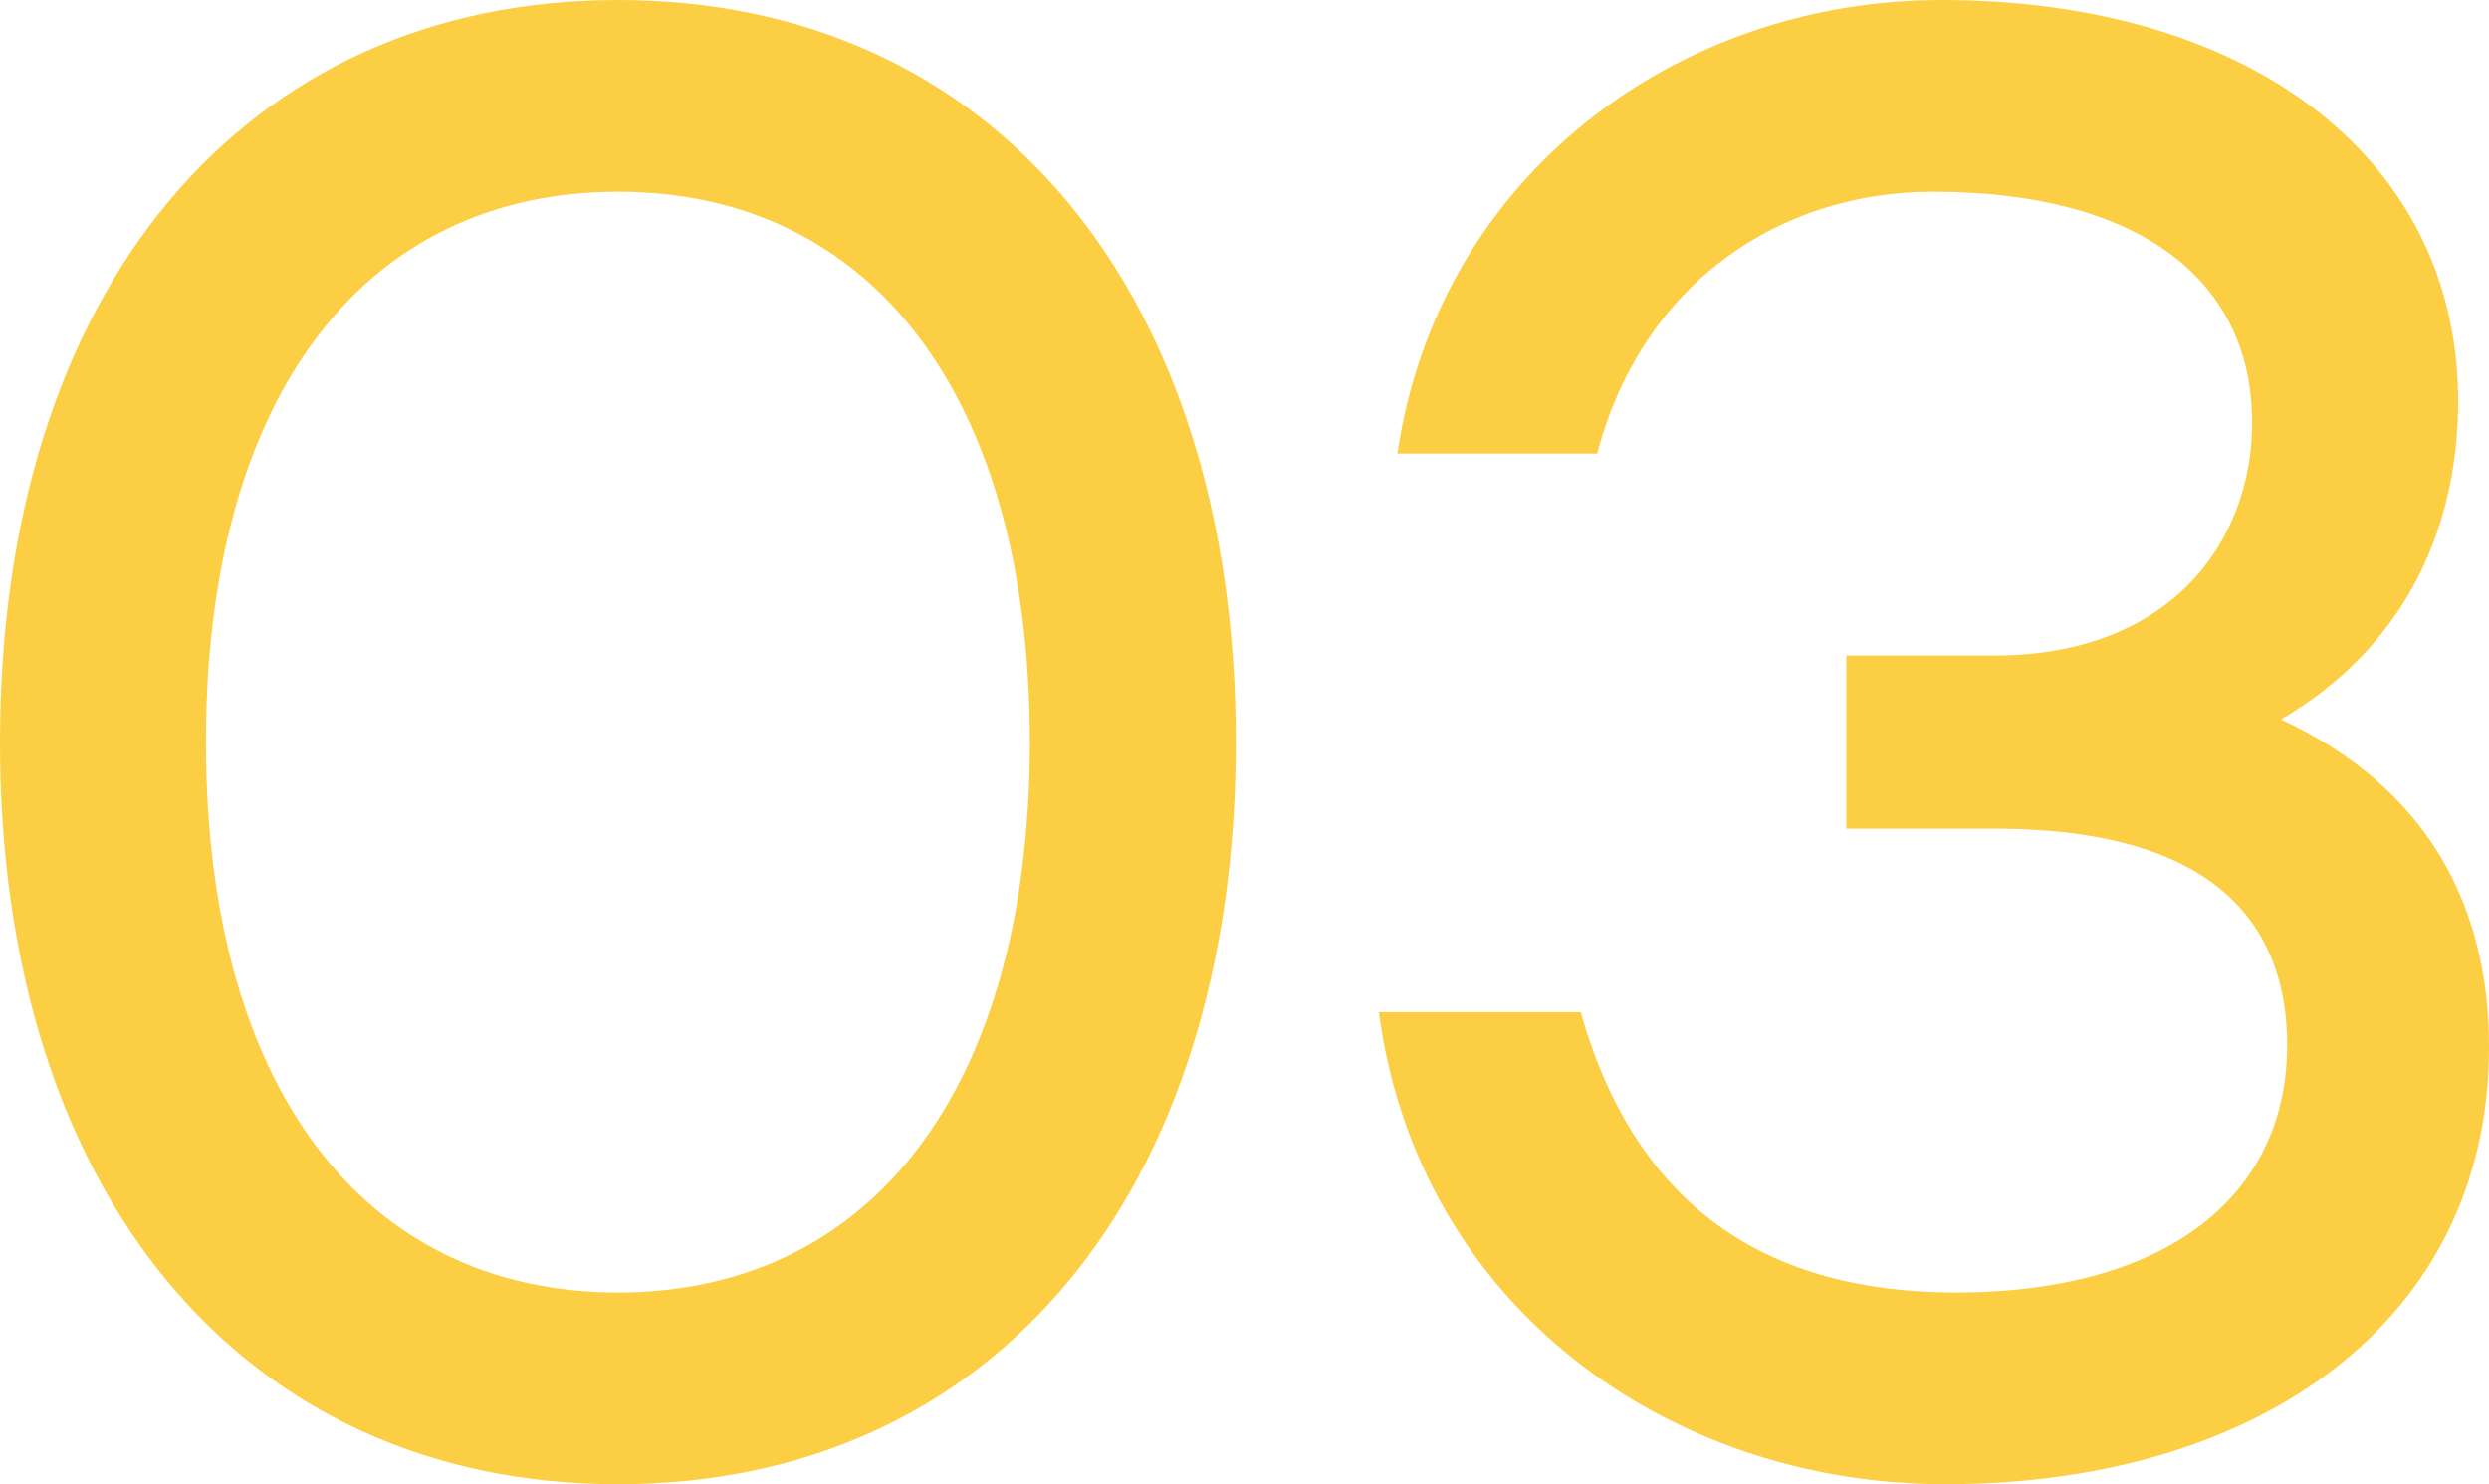 <?xml version="1.0" encoding="UTF-8"?> <svg xmlns="http://www.w3.org/2000/svg" width="342" height="204" viewBox="0 0 342 204" fill="none"> <path d="M84.904 204C136.412 204 169.807 164.05 169.807 102C169.807 39.95 136.412 0 84.904 0C33.395 0 0 39.95 0 102C0 164.05 33.395 204 84.904 204ZM84.904 177.65C50.093 177.65 28.301 149.6 28.301 102C28.301 54.4 50.093 26.35 84.904 26.35C119.714 26.35 141.506 54.4 141.506 102C141.506 149.6 119.714 177.65 84.904 177.65Z" fill="#FCCE43"></path> <path d="M313.416 98.883C329.83 89.25 337.472 73.667 337.755 56.1C338.321 22.383 309.737 0 266.719 0C230.493 0 197.664 24.083 192.004 62.333H219.456C225.682 38.817 244.644 26.35 265.587 26.35C293.605 26.35 309.454 38.25 309.454 58.083C309.454 74.517 298.133 90.1 274.077 90.1H253.7V113.9H274.077C305.774 113.9 314.265 128.35 314.265 143.65C314.265 164.05 298.133 177.65 268.7 177.65C242.946 177.65 224.833 166.033 217.192 139.117H189.457C194.834 179.35 229.078 204 267.285 204C310.303 204 342 181.617 342 143.933C342 124.383 333.51 108.233 313.416 98.883Z" fill="#FCCE43"></path> </svg> 